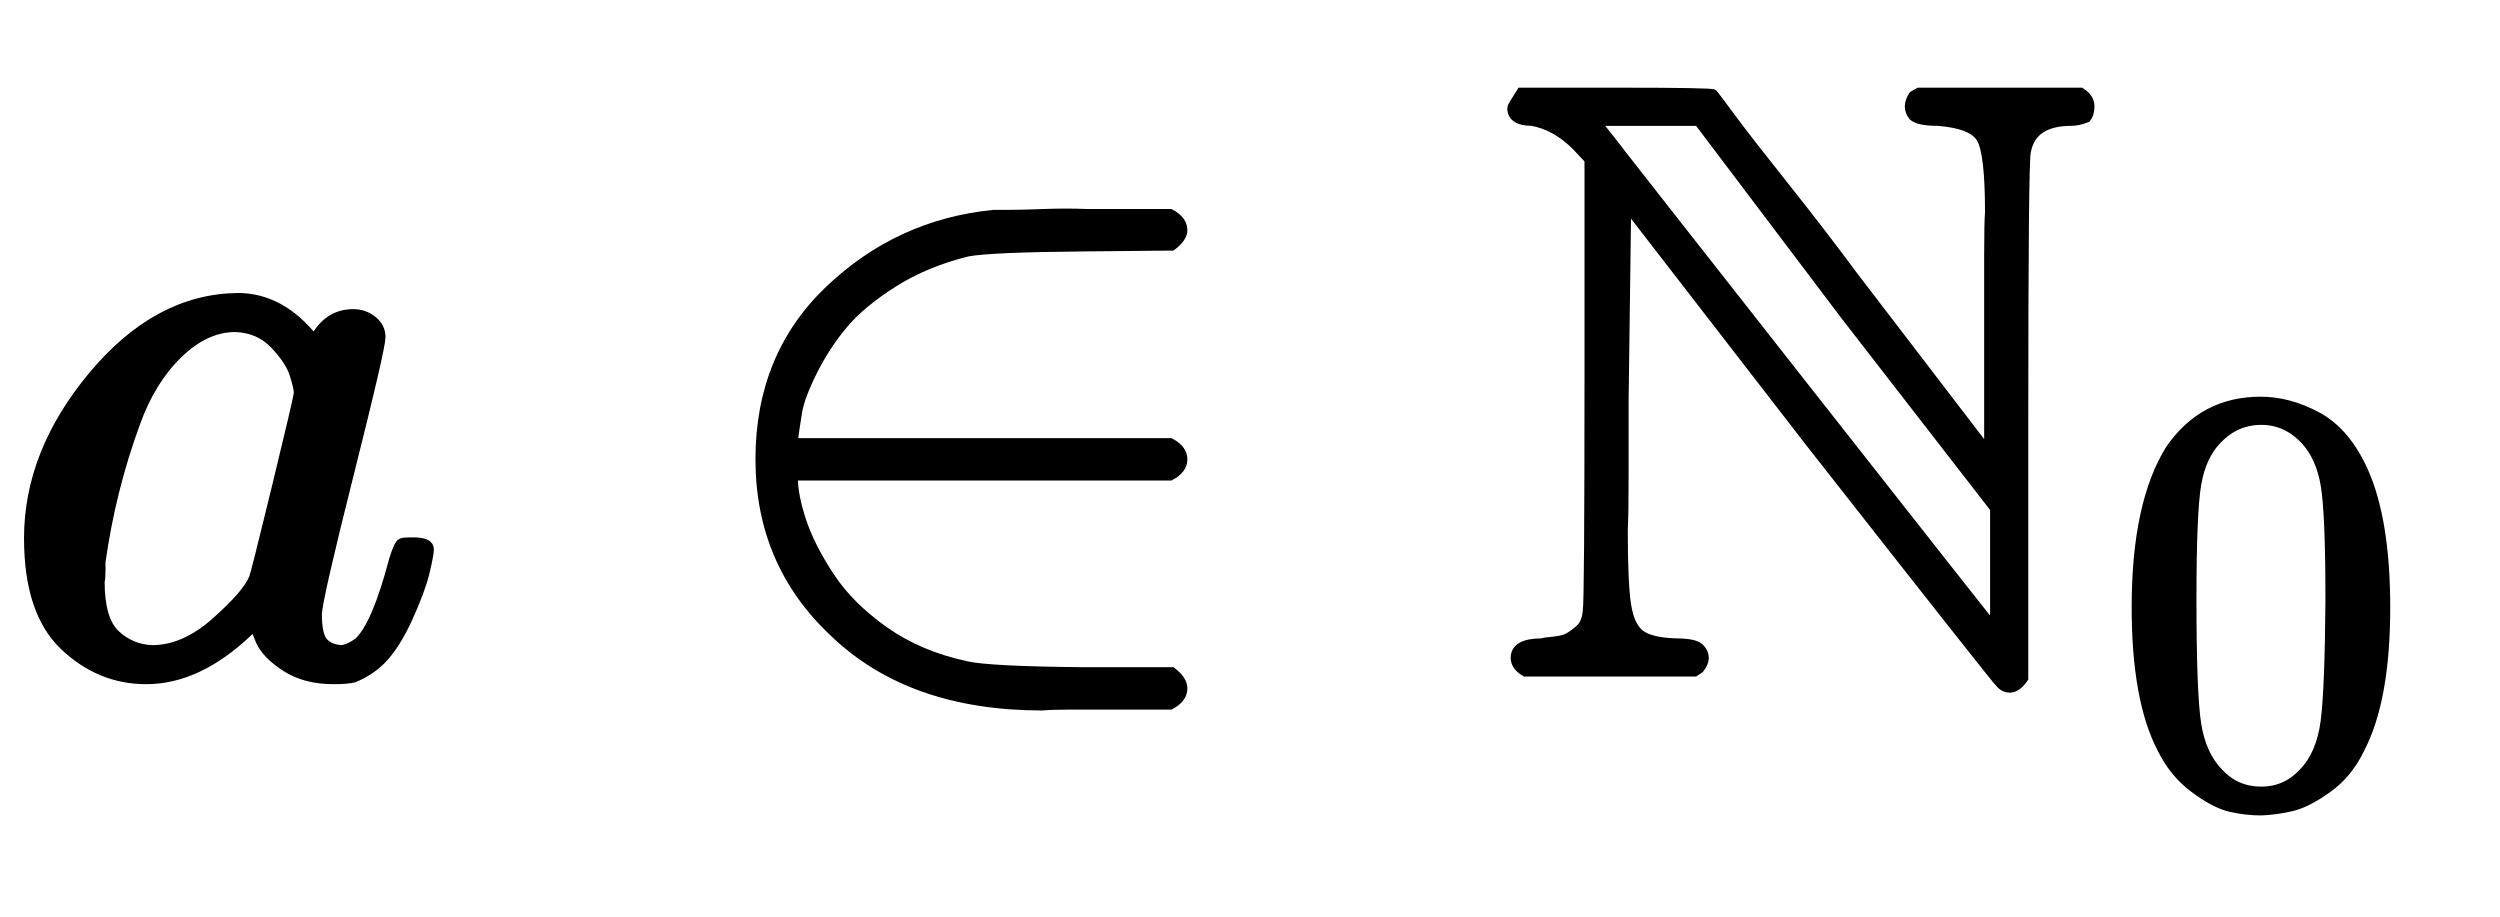 <?xml version="1.0" standalone="no"?>
<!DOCTYPE svg PUBLIC "-//W3C//DTD SVG 1.1//EN" "http://www.w3.org/Graphics/SVG/1.1/DTD/svg11.dtd">
<svg xmlns:xlink="http://www.w3.org/1999/xlink" width="6.842ex" height="2.509ex" style="vertical-align: -0.671ex;" viewBox="0 -791.3 2945.6 1080.4" xmlns="http://www.w3.org/2000/svg">
<defs>
<path stroke-width="10" id="E1-MJMATHI-61" d="M33 157Q33 258 109 349T280 441Q331 441 370 392Q386 422 416 422Q429 422 439 414T449 394Q449 381 412 234T374 68Q374 43 381 35T402 26Q411 27 422 35Q443 55 463 131Q469 151 473 152Q475 153 483 153H487Q506 153 506 144Q506 138 501 117T481 63T449 13Q436 0 417 -8Q409 -10 393 -10Q359 -10 336 5T306 36L300 51Q299 52 296 50Q294 48 292 46Q233 -10 172 -10Q117 -10 75 30T33 157ZM351 328Q351 334 346 350T323 385T277 405Q242 405 210 374T160 293Q131 214 119 129Q119 126 119 118T118 106Q118 61 136 44T179 26Q217 26 254 59T298 110Q300 114 325 217T351 328Z"></path>
<path stroke-width="10" id="E1-MJMAIN-2208" d="M84 250Q84 372 166 450T360 539Q361 539 377 539T419 540T469 540H568Q583 532 583 520Q583 511 570 501L466 500Q355 499 329 494Q280 482 242 458T183 409T147 354T129 306T124 272V270H568Q583 262 583 250T568 230H124V228Q124 207 134 177T167 112T231 48T328 7Q355 1 466 0H570Q583 -10 583 -20Q583 -32 568 -40H471Q464 -40 446 -40T417 -41Q262 -41 172 45Q84 127 84 250Z"></path>
<path stroke-width="10" id="E1-MJAMS-4E" d="M20 664Q20 666 31 683H142Q256 683 258 681Q259 680 279 653T342 572T422 468L582 259V425Q582 451 582 490T583 541Q583 611 573 628T522 648Q500 648 493 654Q484 665 493 679L500 683H691Q702 676 702 666Q702 657 698 652Q688 648 680 648Q633 648 627 612Q624 601 624 294V-8Q616 -20 607 -20Q601 -20 596 -15Q593 -13 371 270L156 548L153 319Q153 284 153 234T152 167Q152 103 156 78T172 44T213 34Q236 34 242 28Q253 17 242 3L236 -1H36Q24 6 24 16Q24 34 56 34Q58 35 69 36T86 40T100 50T109 72Q111 83 111 345V603L96 619Q72 643 44 648Q20 648 20 664ZM413 419L240 648H120L136 628Q137 626 361 341T587 54L589 68Q589 78 589 121V192L413 419Z"></path>
<path stroke-width="10" id="E1-MJMAIN-30" d="M96 585Q152 666 249 666Q297 666 345 640T423 548Q460 465 460 320Q460 165 417 83Q397 41 362 16T301 -15T250 -22Q224 -22 198 -16T137 16T82 83Q39 165 39 320Q39 494 96 585ZM321 597Q291 629 250 629Q208 629 178 597Q153 571 145 525T137 333Q137 175 145 125T181 46Q209 16 250 16Q290 16 318 46Q347 76 354 130T362 333Q362 478 354 524T321 597Z"></path>
</defs>
<g stroke="currentColor" fill="currentColor" stroke-width="0" transform="matrix(1 0 0 -1 0 0)">
 <use xlink:href="#E1-MJMATHI-61" x="0" y="0"></use>
 <use xlink:href="#E1-MJMAIN-2208" x="811" y="0"></use>
<g transform="translate(1761,0)">
 <use xlink:href="#E1-MJAMS-4E" x="0" y="0"></use>
 <use transform="scale(0.707)" xlink:href="#E1-MJMAIN-30" x="1028" y="-213"></use>
</g>
</g>
</svg>